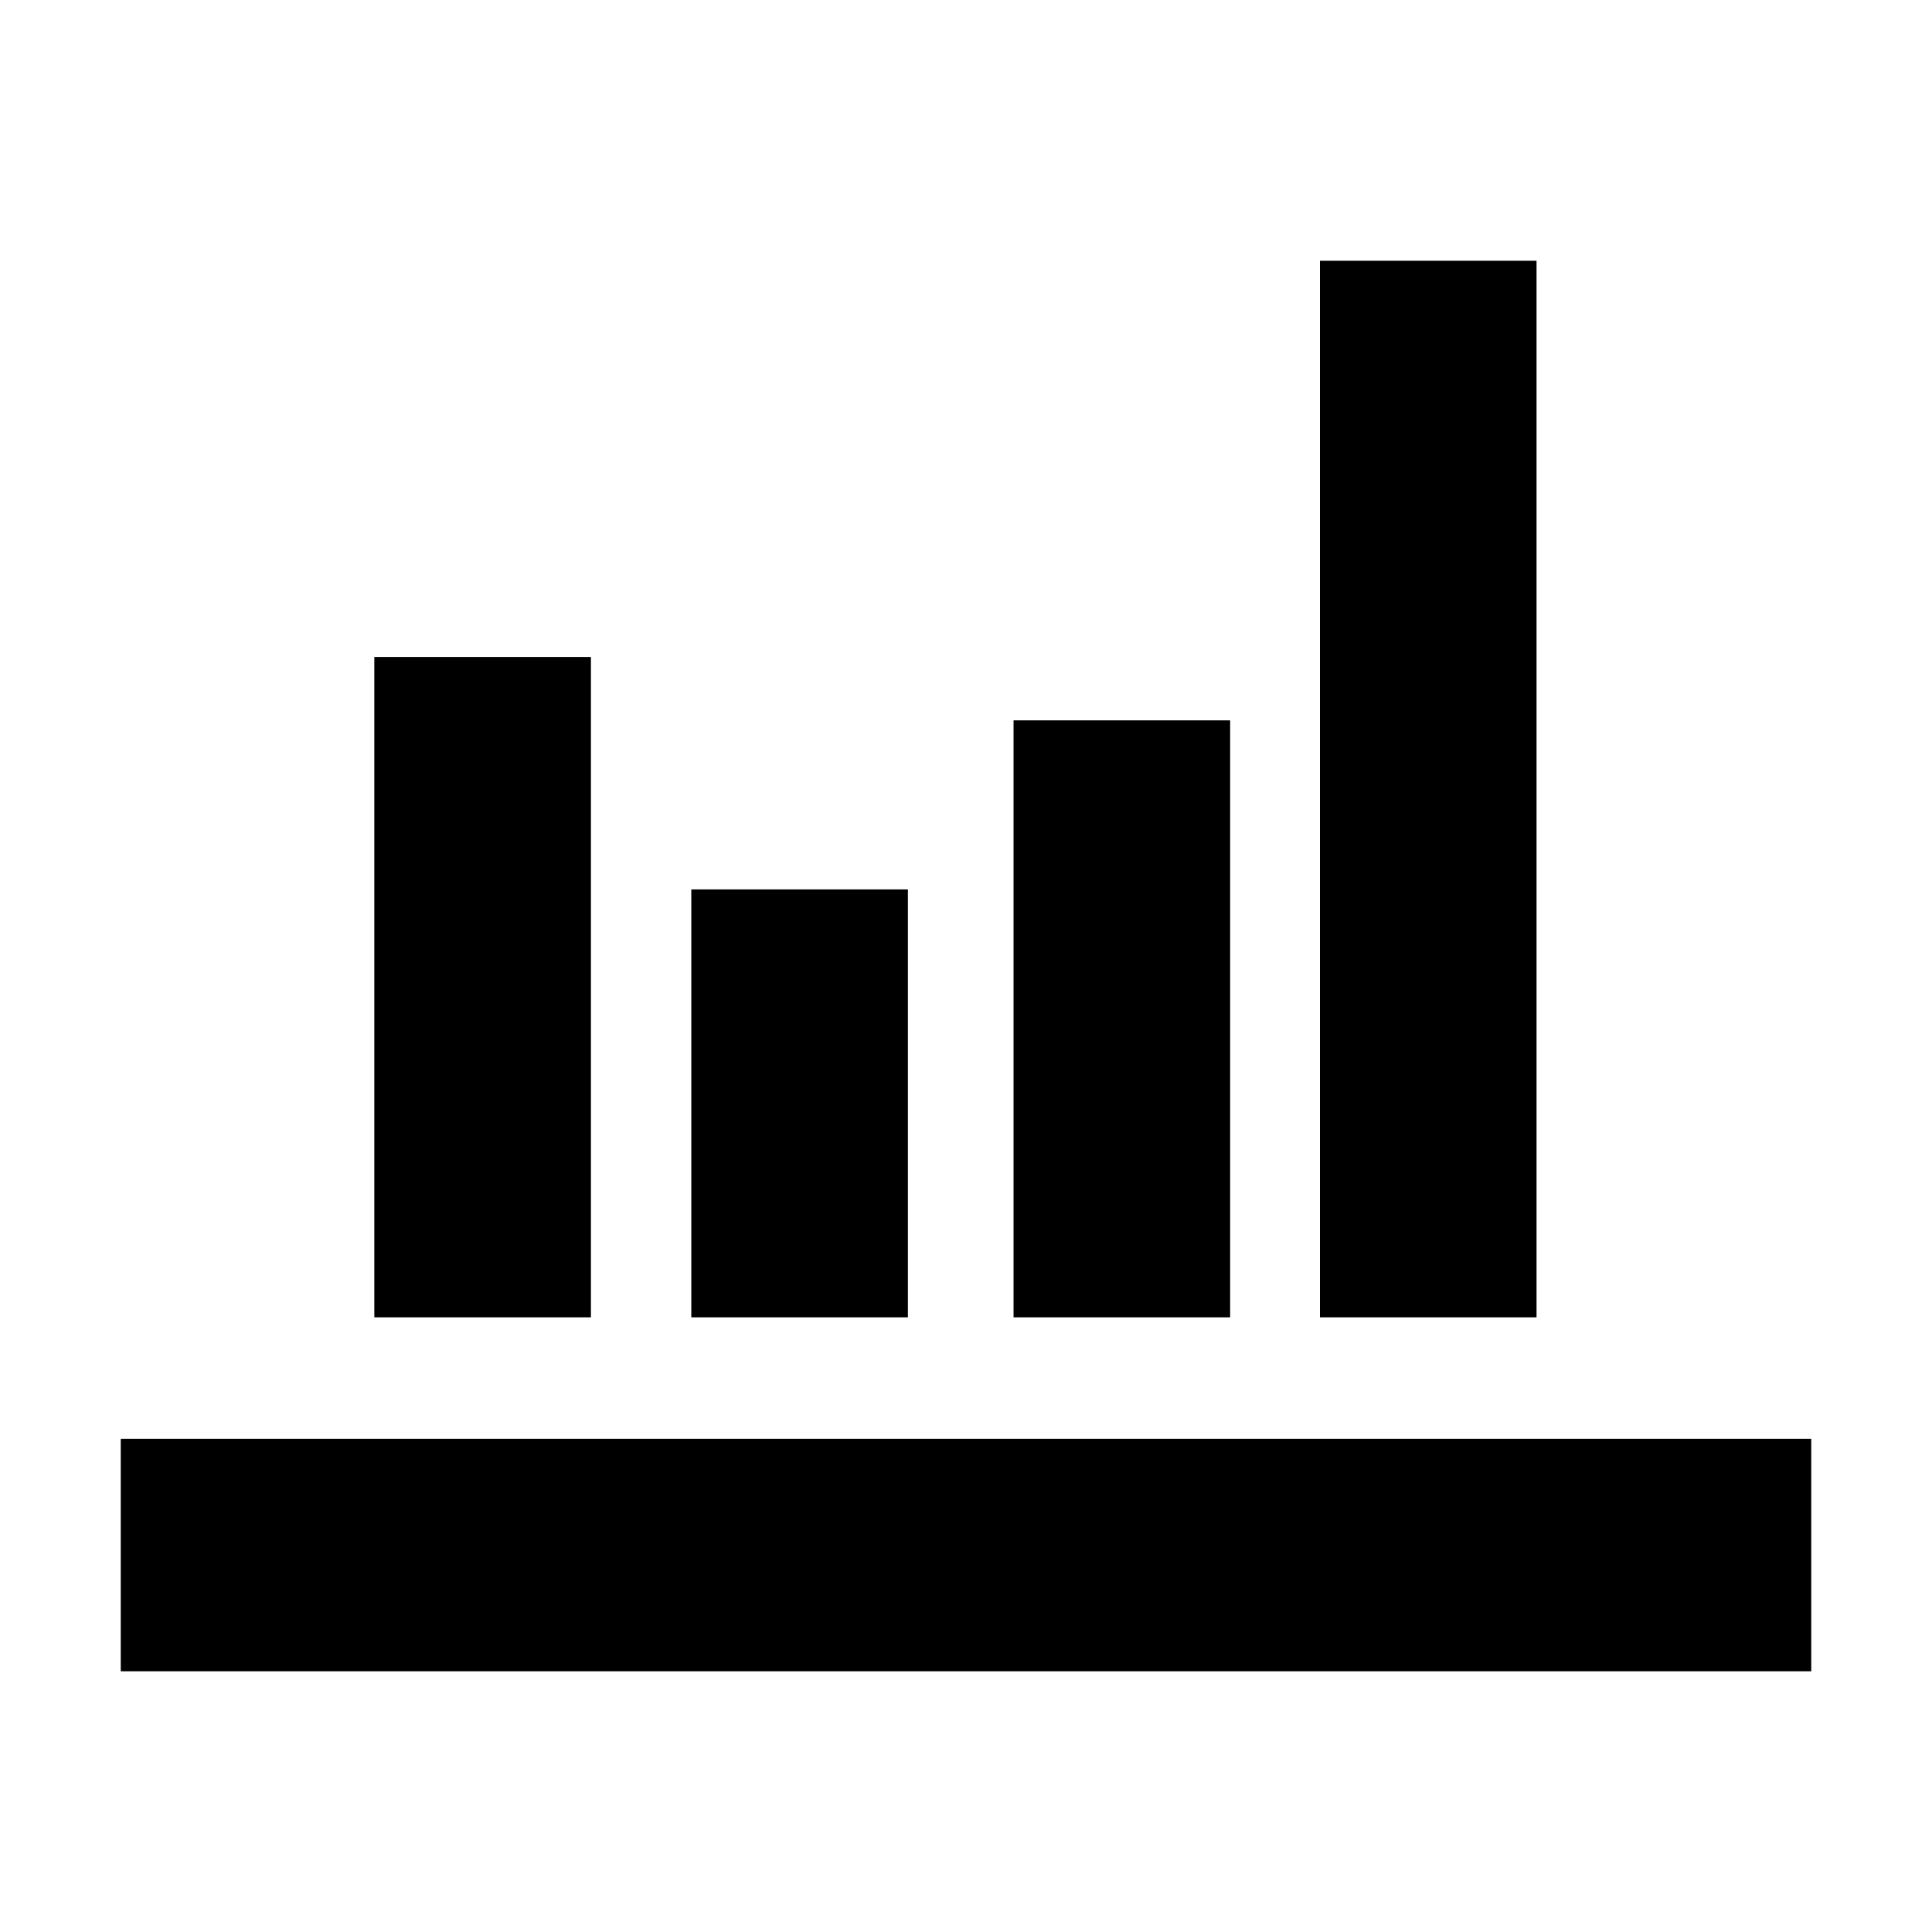 <?xml version="1.0" encoding="utf-8"?>
<svg xmlns="http://www.w3.org/2000/svg" height="32" width="32" viewBox="0 0 32 32">
  <g>
    <path id="path1" transform="rotate(0,16,16) translate(2,4.319) scale(0.875,0.875)  " fill="#000000" d="M0,22.3L32,22.3 32,26.7 0,26.7z M10.8,11.9L14.9,11.9 14.9,20 10.8,20z M16.9,8.7L21,8.7 21,20 16.9,20z M4.8,7.5L8.9,7.5 8.9,20 4.8,20z M22.7,0L26.8,0 26.8,20 22.7,20z" />
  </g>
</svg>